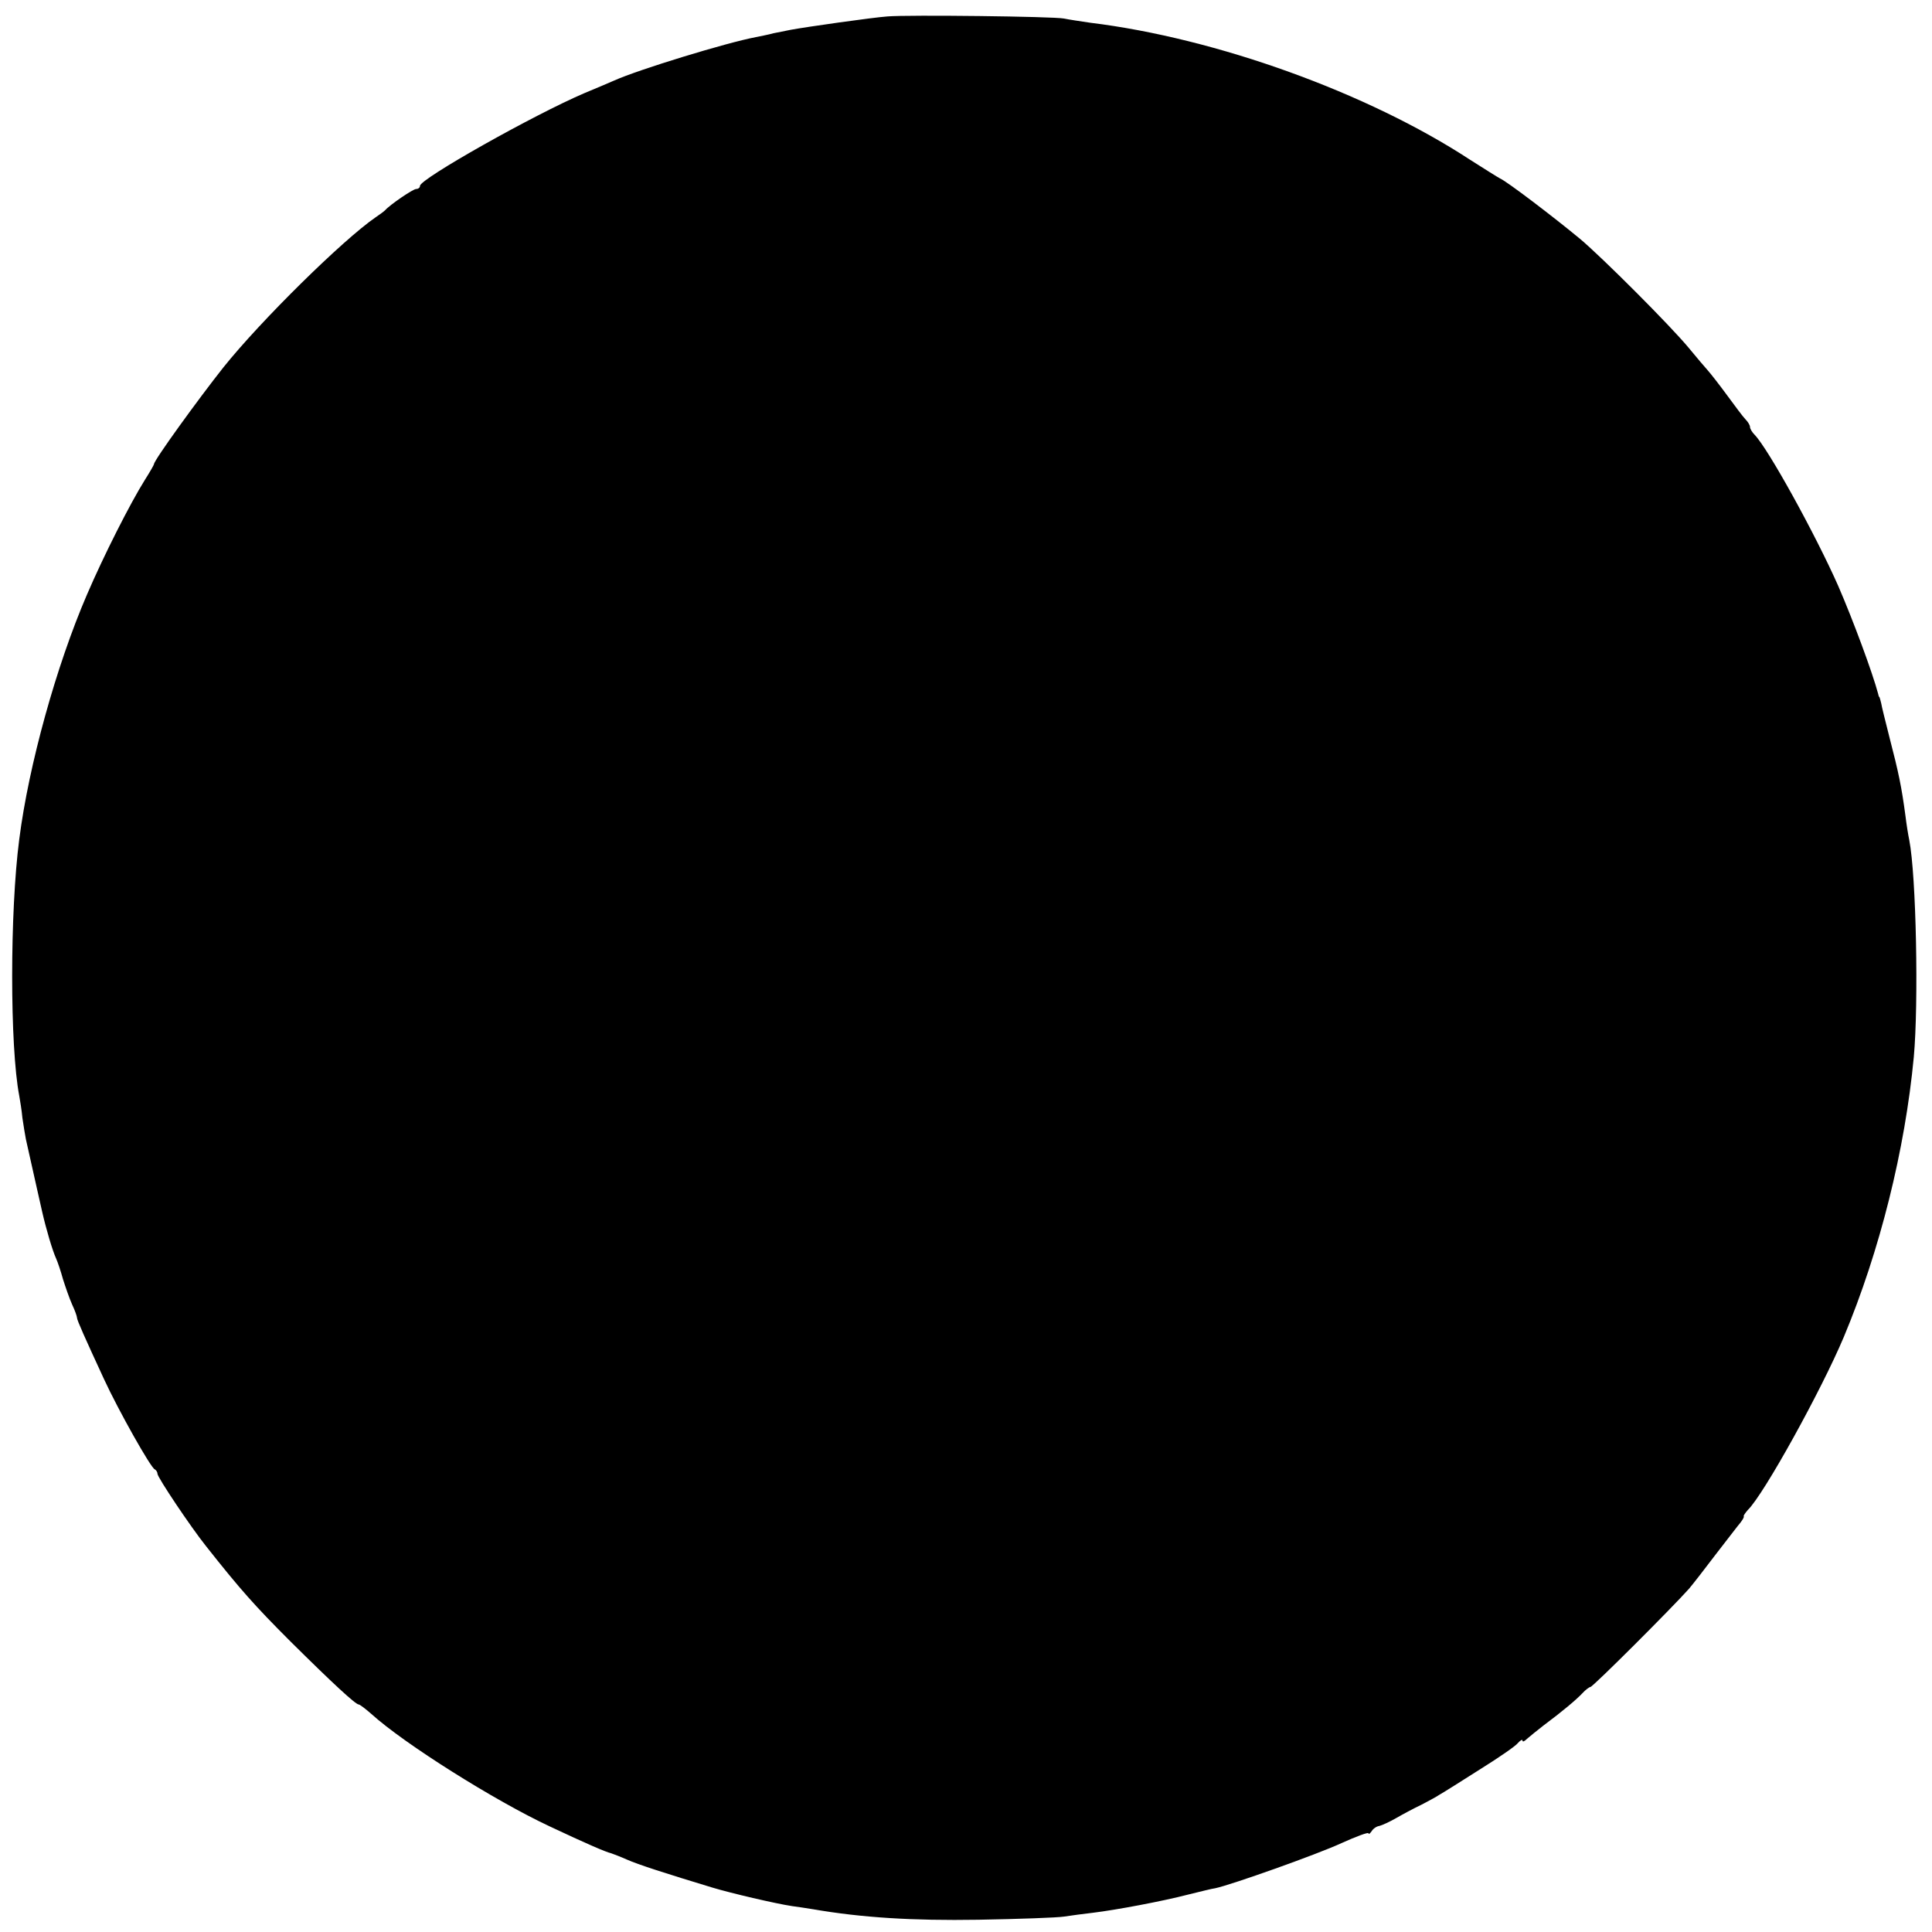<?xml version="1.0" standalone="no"?>
<!DOCTYPE svg PUBLIC "-//W3C//DTD SVG 20010904//EN"
 "http://www.w3.org/TR/2001/REC-SVG-20010904/DTD/svg10.dtd">
<svg version="1.0" xmlns="http://www.w3.org/2000/svg"
 width="552pt" height="552pt" viewBox="0 0 552 552"
 preserveAspectRatio="xMidYMid meet">
<g transform="translate(0,552) scale(0.1,-0.1)"
fill="#000000" stroke="none">
<path d="M2535 5473 c-42 -3 -232 -30 -275 -38 -14 -3 -36 -7 -50 -10 -14 -4
-36 -8 -50 -11 -85 -16 -336 -93 -405 -124 -11 -5 -49 -21 -85 -36 -145 -62
-470 -245 -470 -265 0 -5 -5 -9 -11 -9 -9 0 -75 -45 -89 -61 -3 -3 -15 -12
-27 -20 -93 -64 -327 -294 -435 -429 -72 -91 -198 -265 -198 -276 0 -2 -12
-23 -26 -45 -42 -67 -118 -217 -166 -329 -87 -202 -166 -486 -193 -698 -27
-207 -27 -592 0 -733 2 -12 7 -40 9 -63 3 -22 8 -50 10 -61 29 -129 39 -175
46 -205 12 -53 30 -113 40 -135 5 -11 14 -38 20 -60 7 -22 18 -54 26 -72 8
-17 14 -34 14 -38 0 -7 23 -58 77 -175 42 -91 134 -254 145 -258 4 -2 8 -8 8
-13 0 -10 95 -152 139 -207 98 -124 139 -170 241 -272 121 -120 186 -180 195
-180 3 0 19 -12 36 -27 95 -86 353 -248 509 -321 106 -50 162 -74 176 -77 6
-2 27 -10 45 -18 31 -14 112 -40 244 -80 53 -16 181 -46 228 -53 15 -2 42 -6
60 -9 139 -24 284 -33 472 -30 116 2 226 6 245 9 19 3 57 8 83 11 66 8 199 33
272 52 33 8 68 17 77 18 44 9 292 97 361 129 42 19 77 32 77 28 0 -4 4 -1 9 6
4 7 14 14 22 15 8 2 30 12 49 23 19 11 51 28 70 37 19 10 44 23 54 30 11 6 63
39 115 72 53 33 101 66 108 75 7 8 13 11 13 7 0 -5 6 -2 13 5 8 7 29 24 47 38
55 41 94 74 111 92 9 10 20 18 23 18 7 0 235 228 282 281 11 13 46 58 77 99
32 41 63 82 70 90 6 8 11 16 9 18 -1 1 4 9 12 18 46 45 210 342 274 494 103
246 175 535 200 800 14 153 7 518 -13 620 -3 14 -8 45 -11 70 -11 82 -19 121
-46 225 -11 44 -22 87 -23 95 -2 8 -4 16 -5 18 -2 1 -3 5 -4 10 -16 60 -71
209 -114 308 -65 147 -200 392 -239 432 -7 7 -13 17 -13 22 0 5 -6 15 -13 22
-7 7 -30 38 -52 68 -22 30 -47 62 -55 71 -8 9 -33 38 -55 65 -53 64 -247 258
-310 311 -76 63 -210 165 -229 173 -6 3 -44 27 -85 53 -293 192 -726 348
-1086 392 -27 4 -61 9 -75 12 -29 6 -445 11 -505 6z"/>
</g>
</svg>